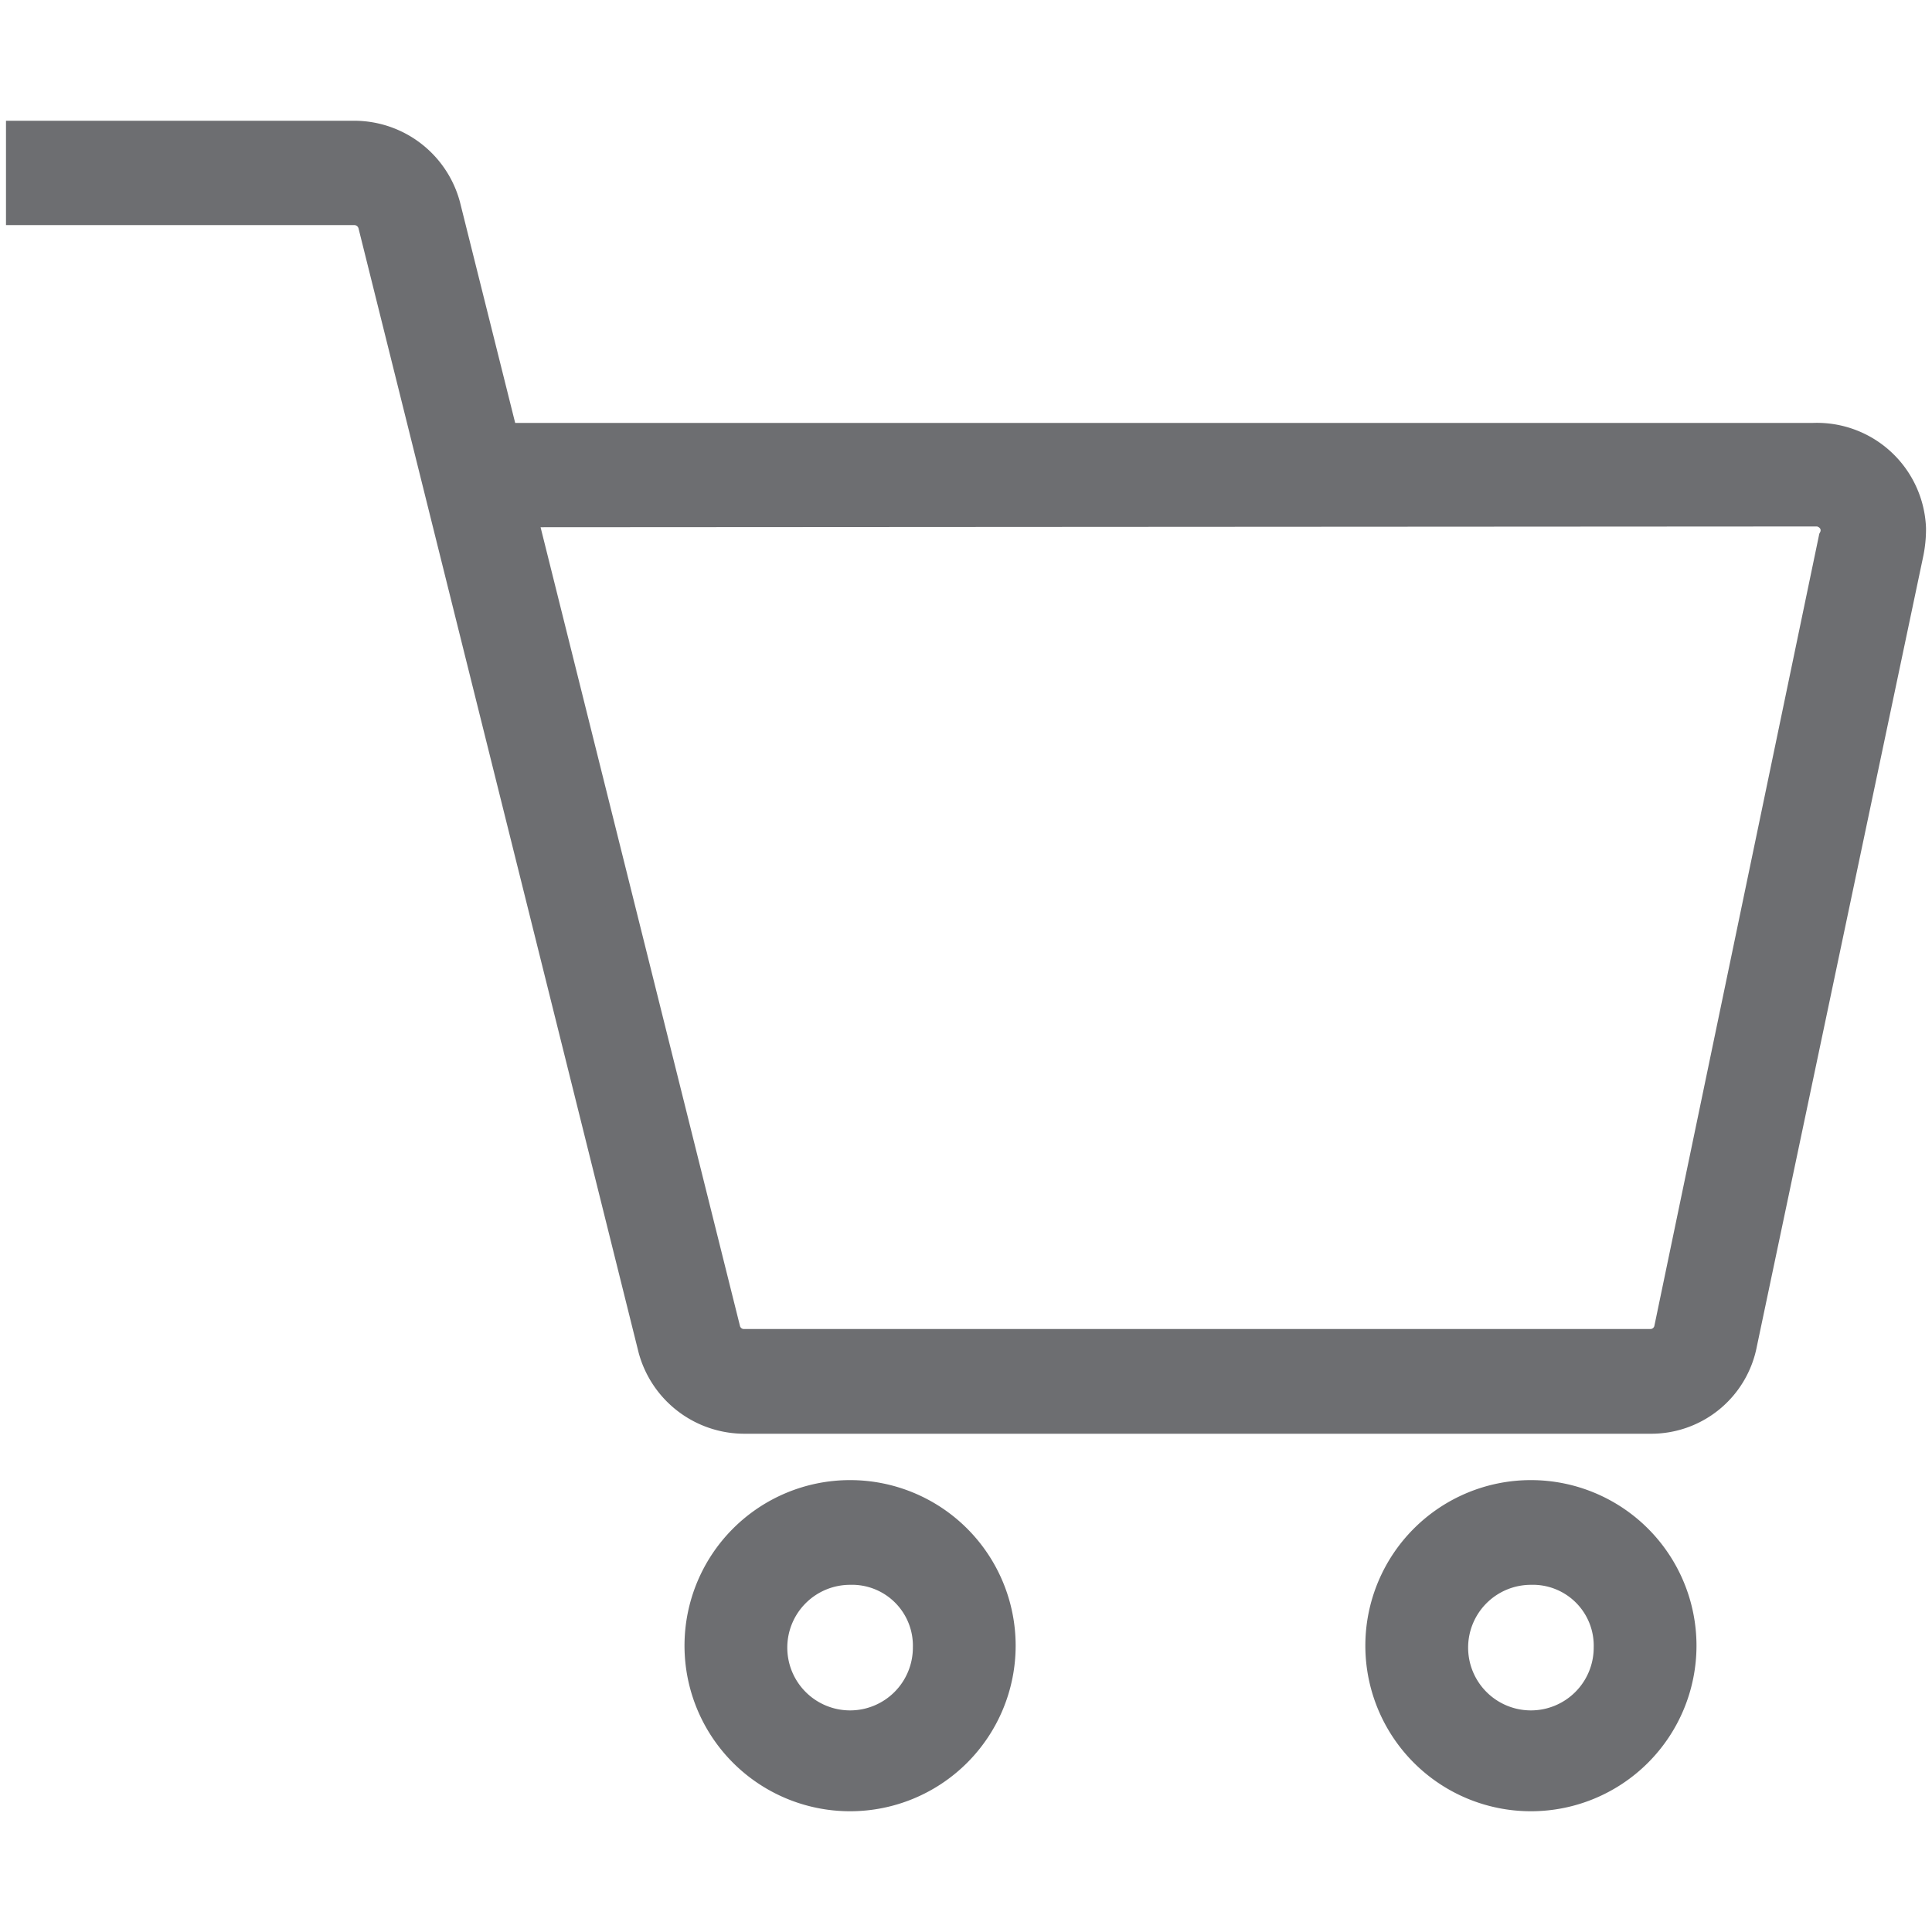 <svg id="Layer_1" data-name="Layer 1" xmlns="http://www.w3.org/2000/svg" viewBox="0 0 50 50"><path id="Shopping_Cart" data-name="Shopping Cart" d="M39.62,46.5a3.91,3.91,0,1,1,3.91-3.91A3.91,3.91,0,0,1,39.62,46.5Zm0-5.86a2,2,0,1,0,2,2A1.95,1.95,0,0,0,39.62,40.64ZM22,46.5a3.91,3.91,0,1,1,3.91-3.91A3.91,3.91,0,0,1,22,46.5Zm0-5.86a2,2,0,1,0,2,2A1.95,1.95,0,0,0,22,40.64Zm20.68-3.91H19.26a2.46,2.46,0,0,1-2.37-1.82L9.64,5.81a.49.49,0,0,0-.47-.36H.53V3.5H9.17a2.46,2.46,0,0,1,2.37,1.82l1.5,6H46.93a2.45,2.45,0,0,1,2.54,2.35,3.08,3.08,0,0,1-.07.68L45.1,34.77A2.41,2.41,0,0,1,42.71,36.73ZM13.51,13.27l5.28,21.15a.48.48,0,0,0,.47.35H42.71a.48.48,0,0,0,.47-.37l4.26-20.46a.47.47,0,0,0,0-.43.51.51,0,0,0-.39-.26Z" style="fill:#6d6e71;stroke:#6d6e71;stroke-miterlimit:10;stroke-width:0.75px"/></svg>